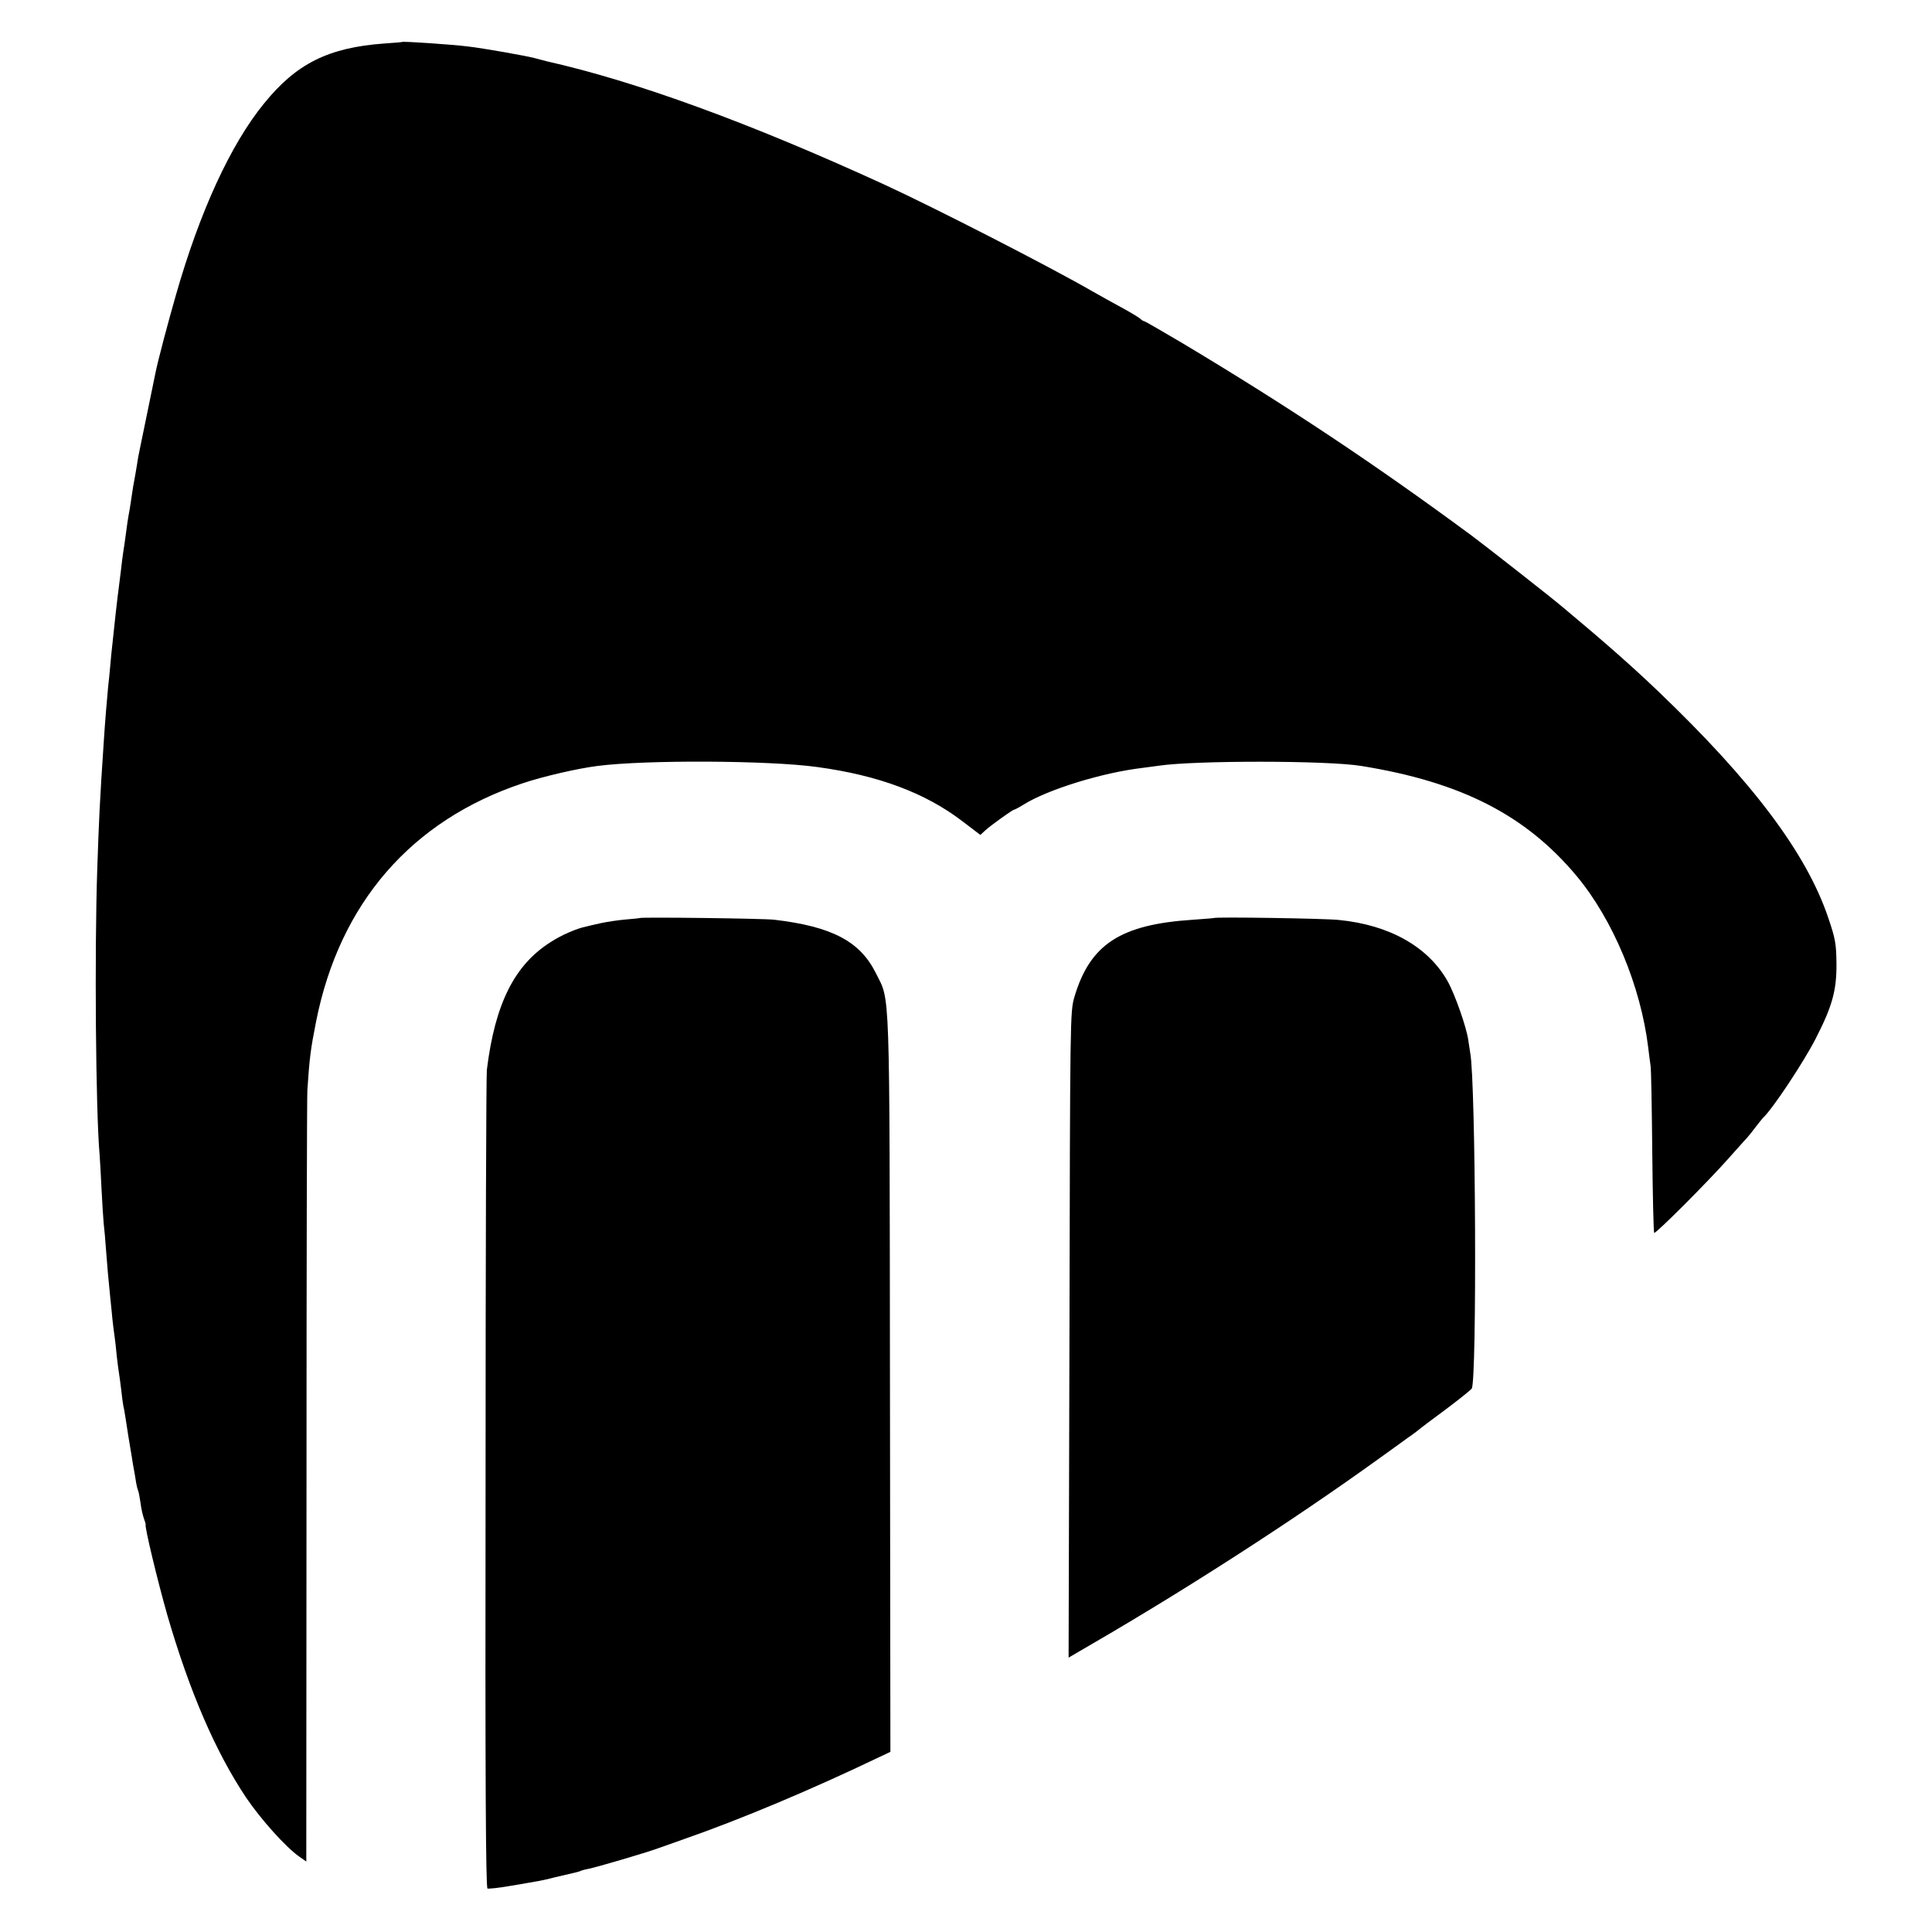 <?xml version="1.0" standalone="no"?>
<!DOCTYPE svg PUBLIC "-//W3C//DTD SVG 20010904//EN"
 "http://www.w3.org/TR/2001/REC-SVG-20010904/DTD/svg10.dtd">
<svg version="1.0" xmlns="http://www.w3.org/2000/svg"
 width="902pt" height="902pt" viewBox="0 0 902 902"
 preserveAspectRatio="xMidYMid meet">
<g transform="translate(0,902) scale(0.1,-0.1)"
fill="#000000" stroke="none">
<path d="M1877 8824 c-1 -1 -38 -4 -82 -7 -262 -19 -412 -94 -563 -281 -155
-190 -299 -503 -410 -891 -38 -132 -85 -310 -96 -365 -3 -14 -21 -101 -40
-195 -19 -93 -38 -183 -41 -200 -2 -16 -9 -55 -14 -85 -6 -30 -13 -73 -16 -95
-3 -23 -8 -52 -10 -65 -3 -14 -7 -40 -10 -59 -13 -96 -16 -118 -20 -141 -2
-14 -7 -50 -10 -80 -4 -30 -8 -66 -10 -80 -2 -14 -9 -70 -15 -125 -6 -55 -13
-118 -15 -140 -3 -22 -7 -67 -10 -100 -3 -33 -7 -78 -10 -100 -5 -50 -15 -171
-20 -250 -20 -297 -23 -372 -31 -605 -13 -385 -7 -1129 11 -1330 2 -25 6 -97
9 -161 3 -63 8 -135 10 -160 3 -24 8 -80 11 -124 6 -79 11 -138 20 -225 3 -25
7 -70 10 -100 3 -30 8 -66 10 -80 2 -14 7 -54 10 -90 4 -36 9 -73 11 -84 2
-10 6 -44 10 -75 3 -31 8 -65 10 -76 3 -11 7 -36 10 -55 3 -19 9 -60 14 -90 5
-30 12 -71 15 -90 3 -19 7 -46 10 -60 3 -14 7 -40 10 -59 3 -19 8 -37 10 -41
2 -3 7 -29 11 -56 3 -27 11 -60 16 -74 5 -14 9 -26 8 -28 -5 -11 55 -260 101
-422 104 -358 225 -638 367 -851 69 -102 185 -232 249 -277 l33 -23 1 1773 c0
975 2 1798 4 1828 10 151 15 191 41 322 110 552 445 938 964 1111 95 32 260
70 350 81 224 29 803 26 1025 -5 287 -39 505 -121 678 -253 l84 -64 24 22 c28
25 127 96 134 96 3 0 22 10 43 23 113 71 369 150 557 172 28 4 61 8 75 10 165
25 787 25 945 -1 466 -75 768 -229 1006 -514 169 -203 299 -513 334 -800 3
-30 9 -68 11 -85 3 -16 6 -198 8 -403 2 -205 6 -375 9 -378 6 -6 249 237 342
342 39 43 78 88 89 99 10 11 30 36 44 55 15 19 29 37 32 40 43 38 192 263 247
371 77 150 98 225 97 349 -1 94 -5 117 -38 214 -101 301 -354 638 -797 1061
-115 110 -246 226 -439 387 -60 51 -358 284 -426 335 -455 336 -858 604 -1352
900 -95 56 -176 103 -179 103 -4 0 -14 6 -22 14 -9 7 -47 30 -86 51 -38 21
-99 54 -135 75 -201 116 -738 391 -975 500 -624 286 -1155 480 -1573 574 -9 2
-35 9 -57 15 -42 11 -240 46 -310 54 -70 9 -303 25 -308 21z"/>
<path d="M2987 4734 c-1 -1 -31 -4 -67 -7 -36 -3 -87 -11 -115 -17 -27 -6 -58
-13 -69 -16 -41 -8 -114 -39 -163 -71 -171 -107 -262 -289 -300 -598 -3 -22
-6 -890 -6 -1929 -2 -1387 1 -1890 9 -1893 6 -2 54 3 105 12 52 9 107 18 122
21 15 2 56 11 90 20 34 8 73 17 86 20 14 3 28 7 31 9 4 2 21 7 38 10 29 5 268
75 322 95 14 5 72 25 130 46 258 90 587 228 906 381 l51 24 -2 1717 c-2 1894
1 1784 -65 1917 -74 150 -205 219 -475 251 -50 6 -621 13 -628 8z"/>
<path d="M5667 4734 c-1 -1 -45 -4 -97 -8 -340 -22 -481 -115 -554 -361 -20
-69 -20 -92 -23 -1577 l-4 -1507 113 66 c443 257 939 577 1333 861 50 36 113
81 140 101 28 19 52 38 55 41 3 3 55 42 116 87 60 45 117 90 125 100 25 30 19
1438 -7 1568 -2 11 -6 37 -9 59 -8 59 -62 214 -97 276 -91 160 -271 262 -508
285 -62 7 -576 15 -583 9z"/>
</g>
</svg>
